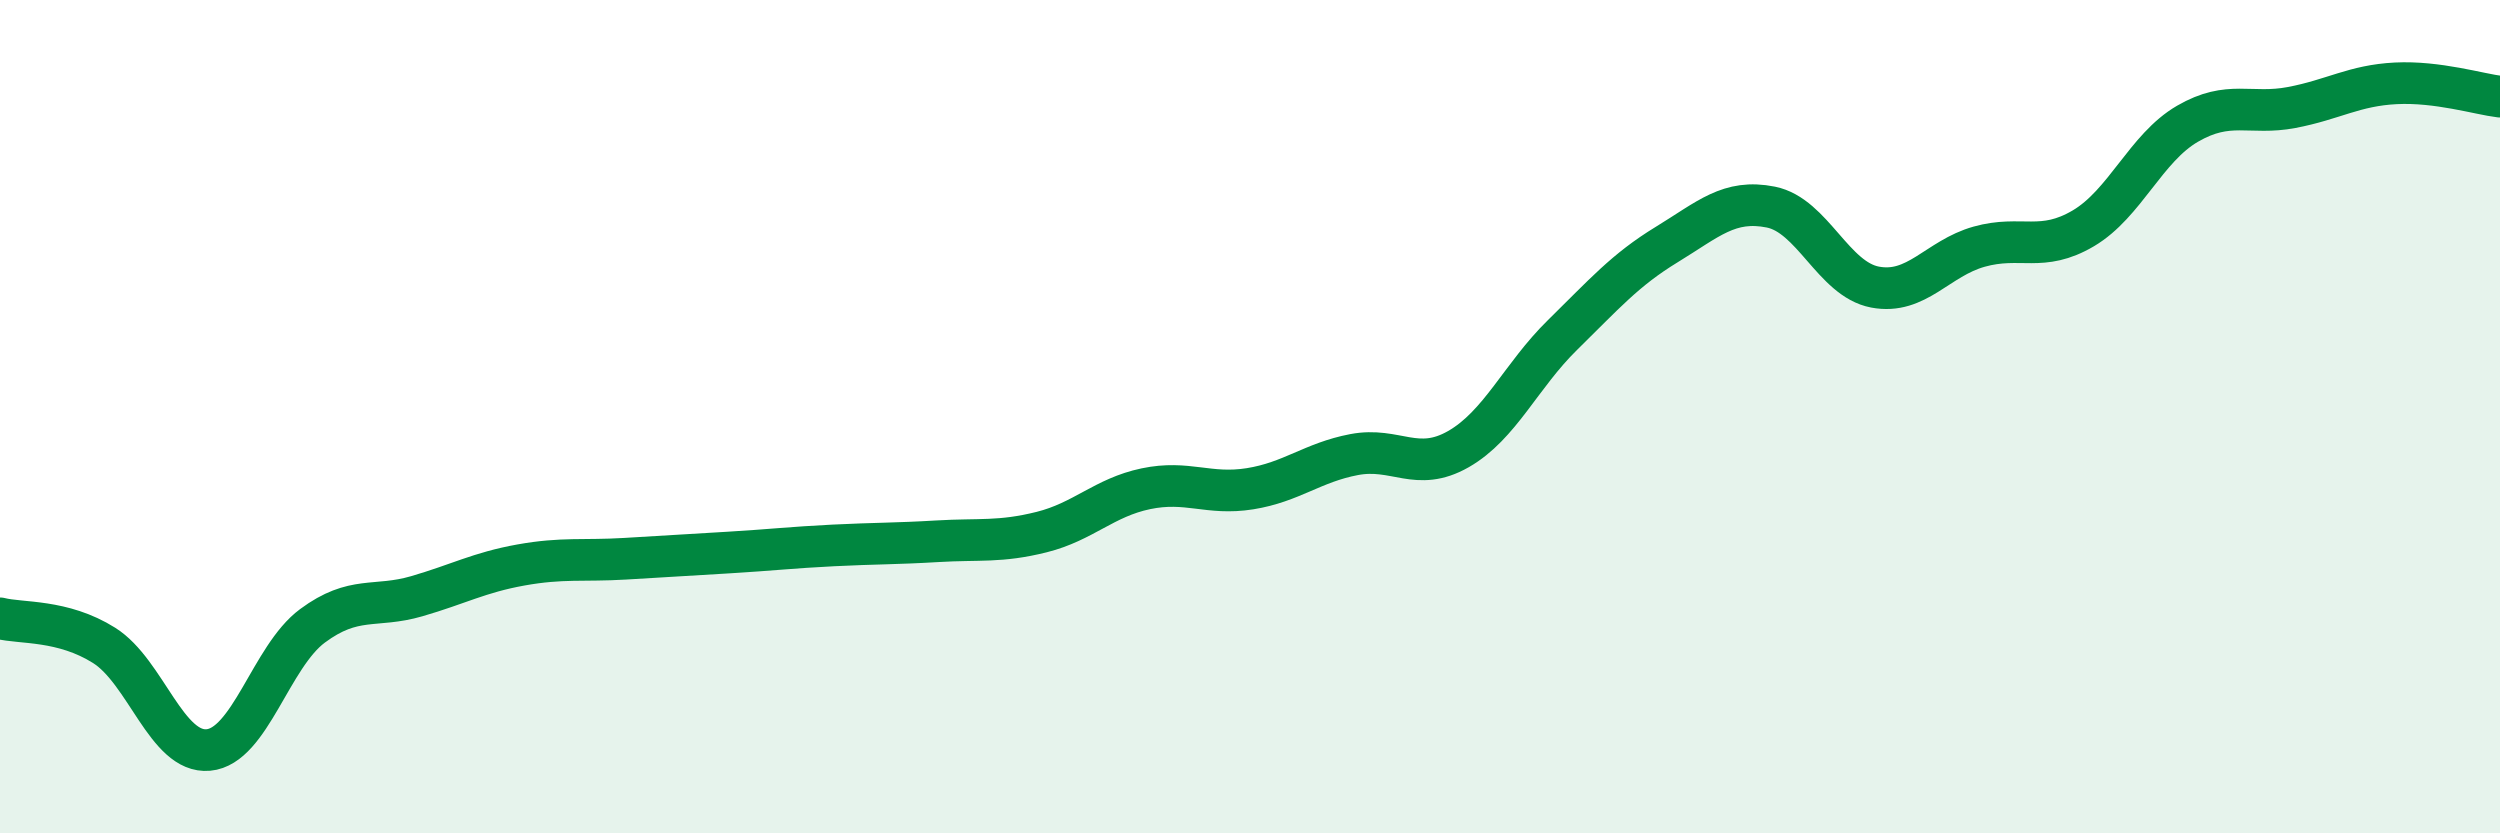 
    <svg width="60" height="20" viewBox="0 0 60 20" xmlns="http://www.w3.org/2000/svg">
      <path
        d="M 0,14.84 C 0.5,14.97 1.5,14.86 2.5,15.49 C 3.5,16.12 4,18.09 5,18 C 6,17.91 6.5,15.76 7.5,15.02 C 8.5,14.28 9,14.6 10,14.31 C 11,14.02 11.5,13.74 12.5,13.56 C 13.5,13.38 14,13.47 15,13.41 C 16,13.35 16.5,13.32 17.5,13.26 C 18.5,13.2 19,13.14 20,13.09 C 21,13.04 21.5,13.05 22.5,12.99 C 23.5,12.93 24,13.02 25,12.77 C 26,12.52 26.5,11.94 27.5,11.73 C 28.5,11.52 29,11.89 30,11.73 C 31,11.57 31.5,11.1 32.5,10.91 C 33.5,10.72 34,11.35 35,10.78 C 36,10.21 36.5,9.02 37.5,8.04 C 38.5,7.06 39,6.48 40,5.87 C 41,5.26 41.5,4.77 42.5,4.97 C 43.5,5.17 44,6.7 45,6.89 C 46,7.08 46.5,6.2 47.5,5.92 C 48.5,5.64 49,6.07 50,5.48 C 51,4.89 51.5,3.55 52.5,2.97 C 53.5,2.39 54,2.77 55,2.58 C 56,2.39 56.5,2.05 57.5,2 C 58.5,1.95 59.5,2.26 60,2.32L60 20L0 20Z"
        fill="#008740"
        opacity="0.1"
        stroke-linecap="round"
        stroke-linejoin="round"
      />
      <path
        d="M 0,14.84 C 0.5,14.97 1.5,14.86 2.5,15.49 C 3.5,16.12 4,18.09 5,18 C 6,17.91 6.5,15.76 7.5,15.02 C 8.5,14.28 9,14.6 10,14.31 C 11,14.02 11.5,13.74 12.5,13.56 C 13.5,13.38 14,13.47 15,13.41 C 16,13.35 16.5,13.32 17.5,13.26 C 18.5,13.2 19,13.14 20,13.09 C 21,13.04 21.5,13.05 22.5,12.99 C 23.5,12.93 24,13.02 25,12.77 C 26,12.52 26.5,11.94 27.5,11.73 C 28.5,11.52 29,11.89 30,11.73 C 31,11.57 31.5,11.1 32.5,10.91 C 33.5,10.72 34,11.35 35,10.78 C 36,10.21 36.5,9.02 37.5,8.04 C 38.5,7.06 39,6.48 40,5.87 C 41,5.26 41.5,4.77 42.5,4.97 C 43.5,5.17 44,6.7 45,6.89 C 46,7.08 46.5,6.2 47.5,5.92 C 48.5,5.64 49,6.07 50,5.48 C 51,4.89 51.5,3.55 52.5,2.97 C 53.5,2.39 54,2.77 55,2.58 C 56,2.39 56.5,2.05 57.5,2 C 58.5,1.95 59.5,2.26 60,2.32"
        stroke="#008740"
        stroke-width="1"
        fill="none"
        stroke-linecap="round"
        stroke-linejoin="round"
      />
    </svg>
  